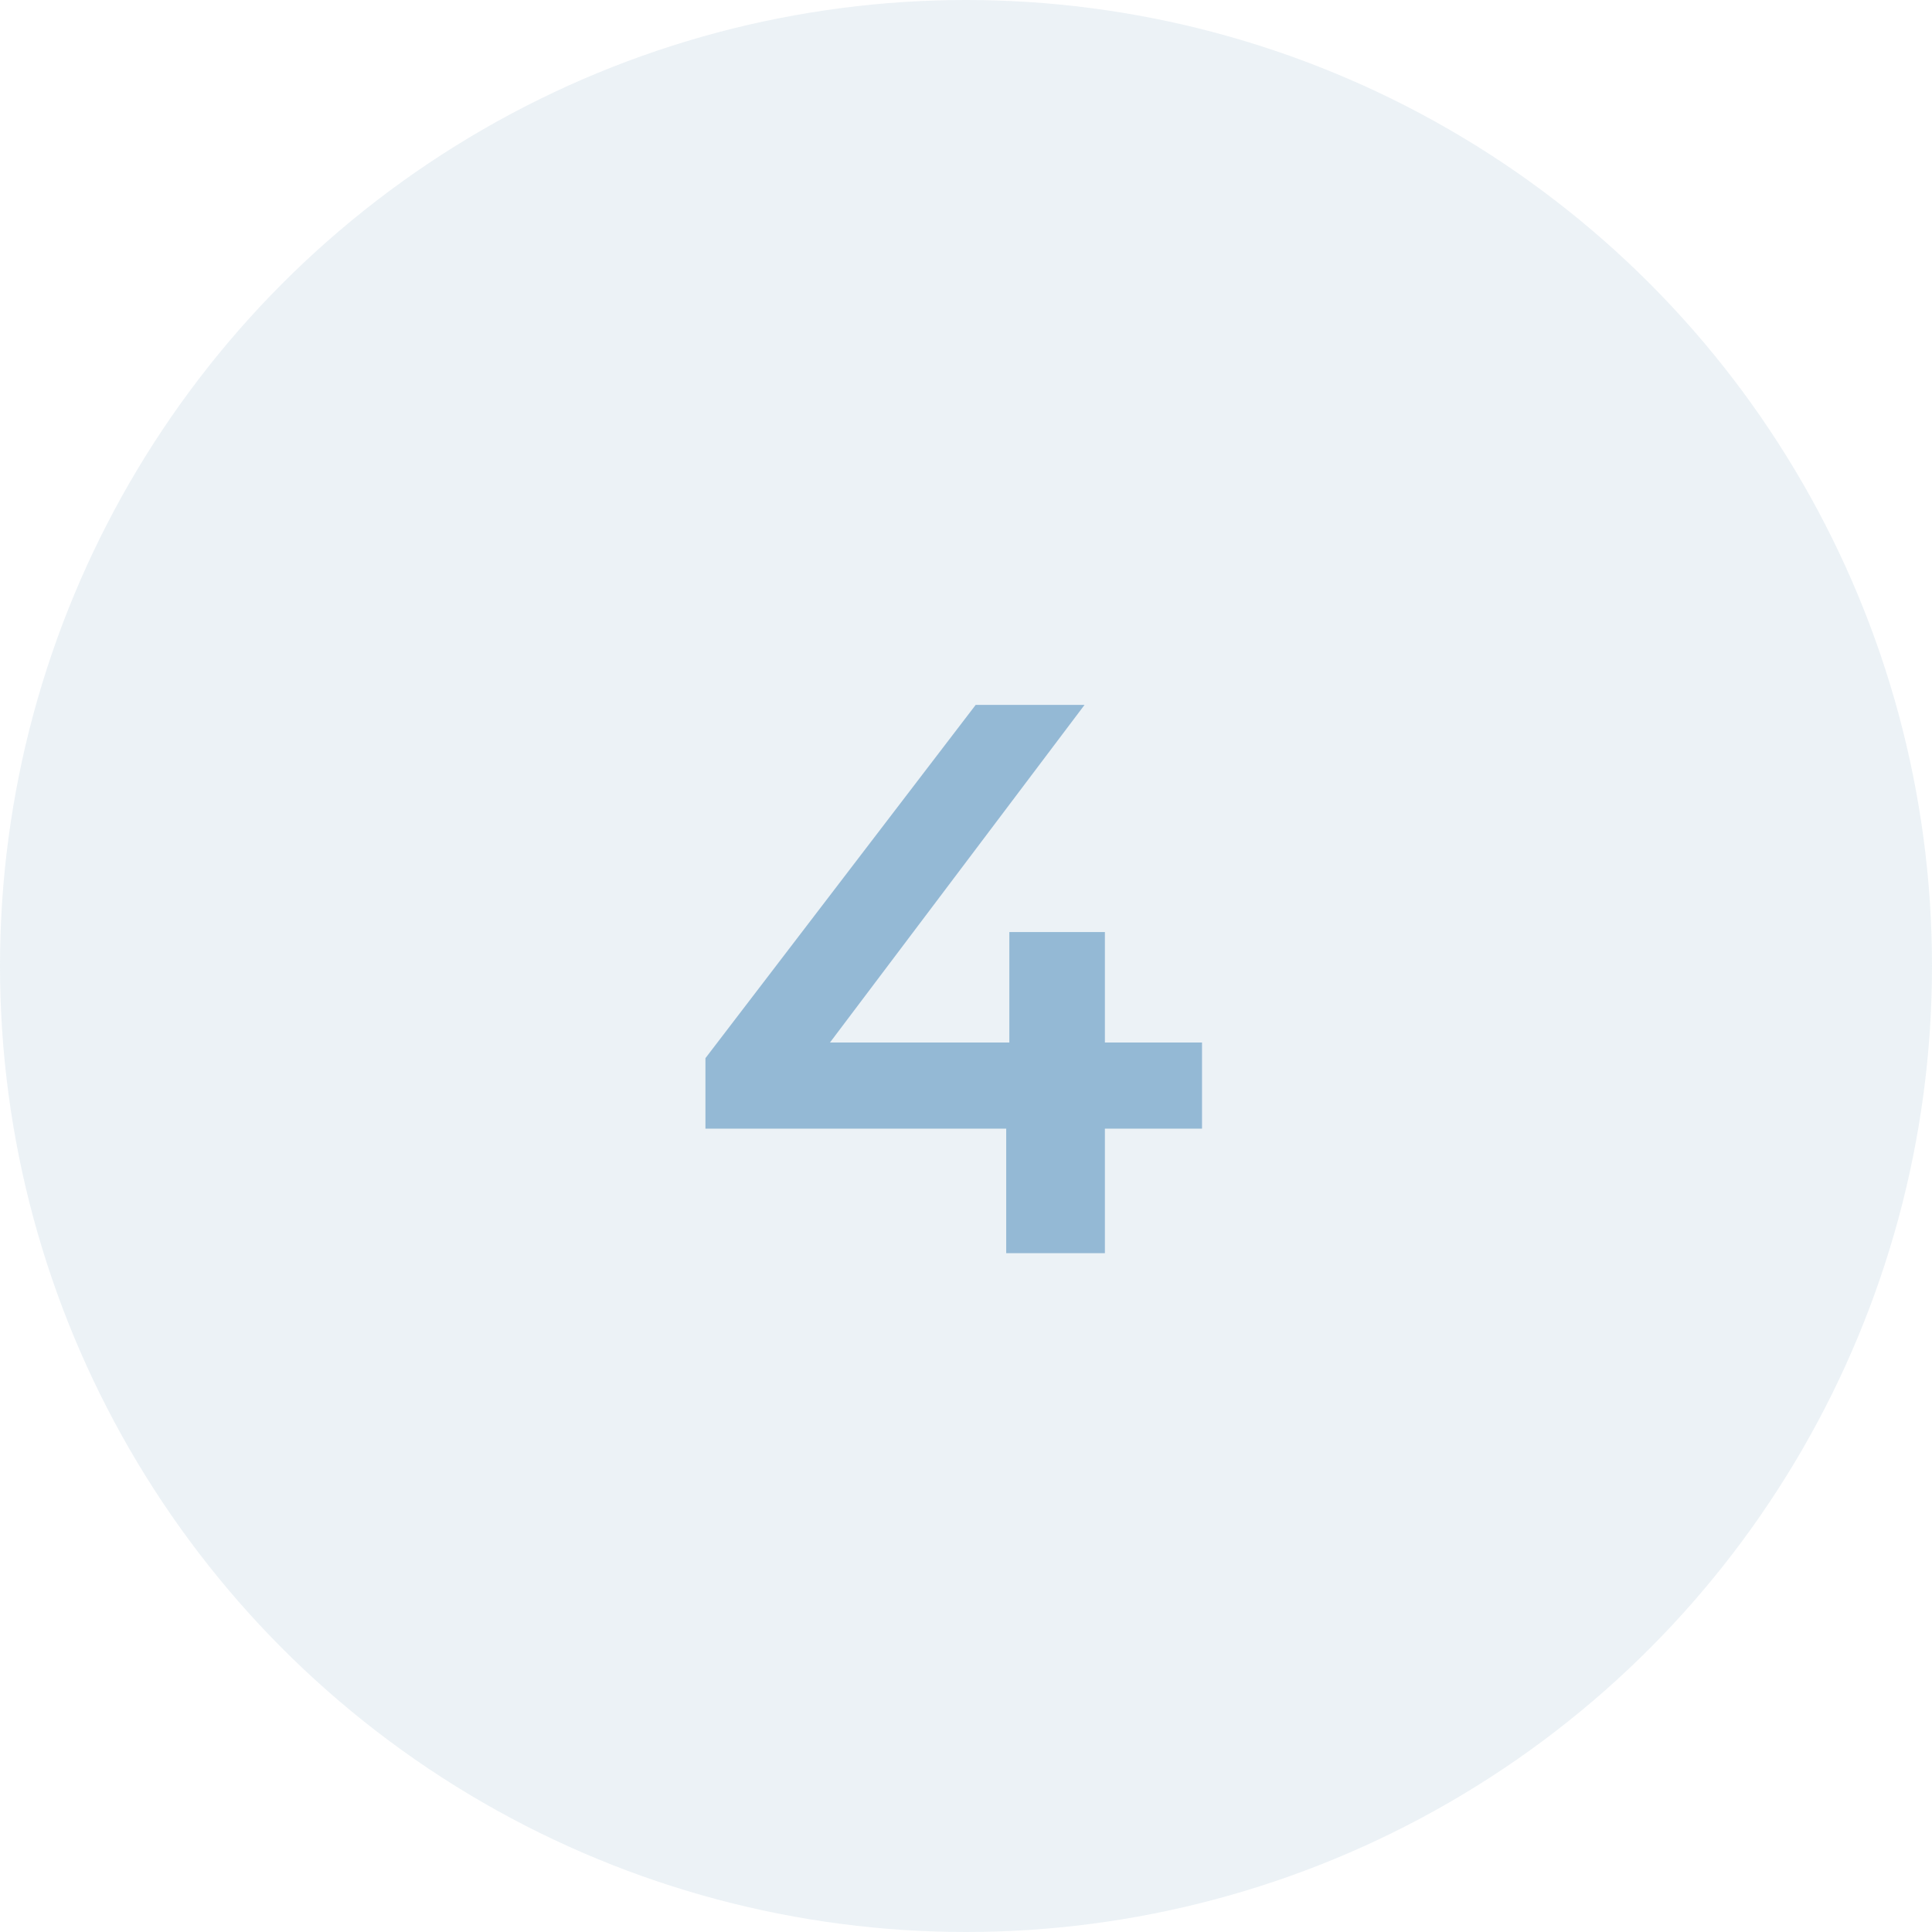 <?xml version="1.0" encoding="UTF-8"?> <svg xmlns="http://www.w3.org/2000/svg" width="37" height="37" viewBox="0 0 37 37" fill="none"> <circle cx="18.5" cy="18.5" r="18.5" fill="#D0DFEA" fill-opacity="0.4"></circle> <path d="M23.02 21.615H21.16V24H19.27V21.615H13.51V20.265L18.685 13.5H20.77L15.895 19.965H19.33V17.85H21.16V19.965H23.02V21.615Z" fill="#94B9D5"></path> </svg> 